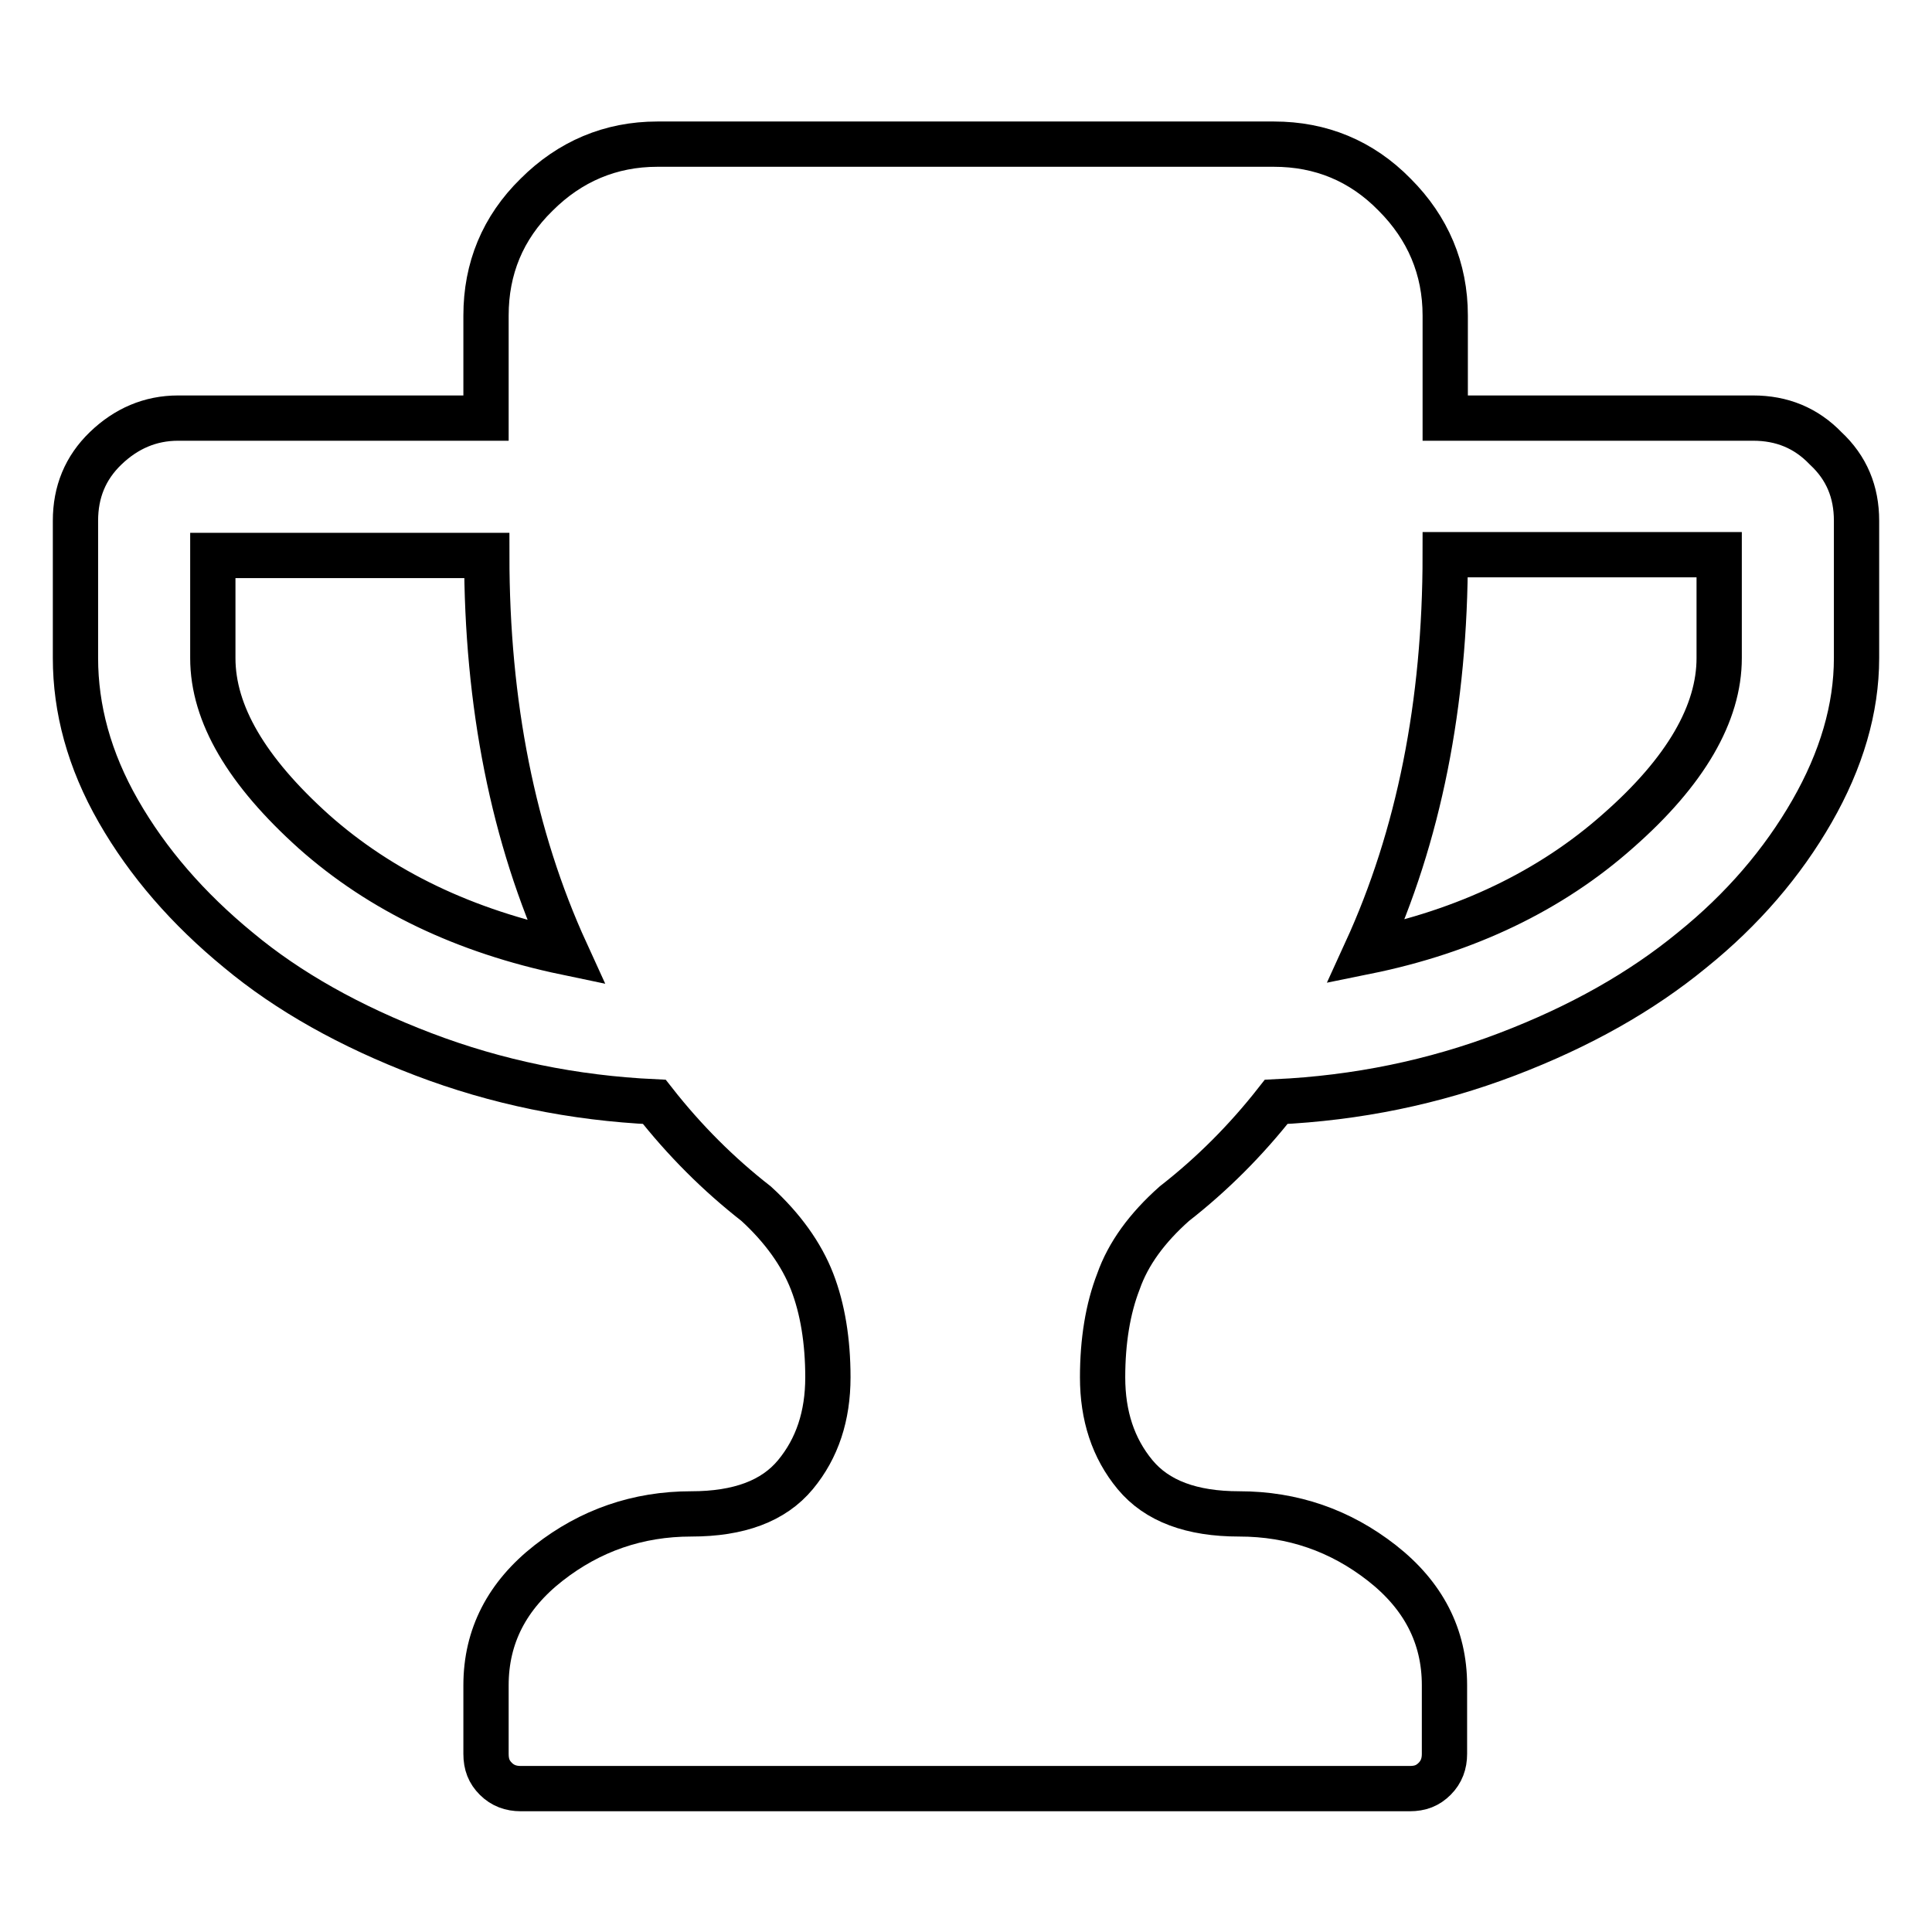 <?xml version="1.0" encoding="utf-8"?>
<!-- Svg Vector Icons : http://www.onlinewebfonts.com/icon -->
<!DOCTYPE svg PUBLIC "-//W3C//DTD SVG 1.1//EN" "http://www.w3.org/Graphics/SVG/1.1/DTD/svg11.dtd">
<svg version="1.1" xmlns="http://www.w3.org/2000/svg" xmlns:xlink="http://www.w3.org/1999/xlink" x="0px" y="0px" viewBox="0 0 256 256" enable-background="new 0 0 256 256" xml:space="preserve">
<g> <path stroke-width="6" fill-opacity="0" stroke="#000000"  d="M75,126.2c-7-15.3-10.5-32.9-10.5-52.6H28.2v13.6c0,7.4,4.5,15,13.4,23C50.5,118.1,61.6,123.4,75,126.2 L75,126.2z M227.8,87.2V73.5h-36.3c0,19.8-3.5,37.3-10.5,52.6c13.3-2.7,24.5-8.1,33.4-16C223.4,102.2,227.8,94.5,227.8,87.2 L227.8,87.2z M246,69v18.2c0,6.7-2,13.5-5.9,20.3s-9.2,13-15.9,18.4c-6.7,5.5-14.8,10.1-24.5,13.8c-9.7,3.7-19.9,5.8-30.6,6.3 c-4,5.1-8.5,9.6-13.5,13.5c-3.6,3.2-6.1,6.6-7.4,10.3c-1.4,3.6-2.1,7.9-2.1,12.7c0,5.1,1.4,9.4,4.3,12.9c2.9,3.5,7.5,5.2,13.8,5.2 c7.1,0,13.4,2.2,18.9,6.5c5.5,4.3,8.3,9.7,8.3,16.2v9.1c0,1.3-0.4,2.4-1.3,3.3c-0.9,0.9-1.9,1.3-3.3,1.3H69c-1.3,0-2.4-0.4-3.3-1.3 c-0.9-0.9-1.3-1.9-1.3-3.3v-9.1c0-6.5,2.8-11.9,8.3-16.2c5.5-4.3,11.8-6.5,18.9-6.5c6.3,0,10.9-1.7,13.8-5.2 c2.9-3.5,4.3-7.8,4.3-12.9c0-4.8-0.7-9.1-2.1-12.7c-1.4-3.6-3.9-7.1-7.4-10.3c-5-3.9-9.5-8.4-13.5-13.5 c-10.7-0.5-20.9-2.6-30.6-6.3s-17.9-8.3-24.5-13.8c-6.7-5.5-12-11.6-15.9-18.4S10,93.9,10,87.2V69c0-3.8,1.3-7,4-9.6s5.9-4,9.6-4 h40.8V41.8c0-6.2,2.2-11.6,6.7-16c4.4-4.4,9.8-6.7,16-6.7h81.7c6.2,0,11.6,2.2,16,6.7c4.4,4.4,6.7,9.8,6.7,16v13.6h40.8 c3.8,0,7,1.3,9.6,4C244.7,62,246,65.2,246,69L246,69z"/></g>
</svg>